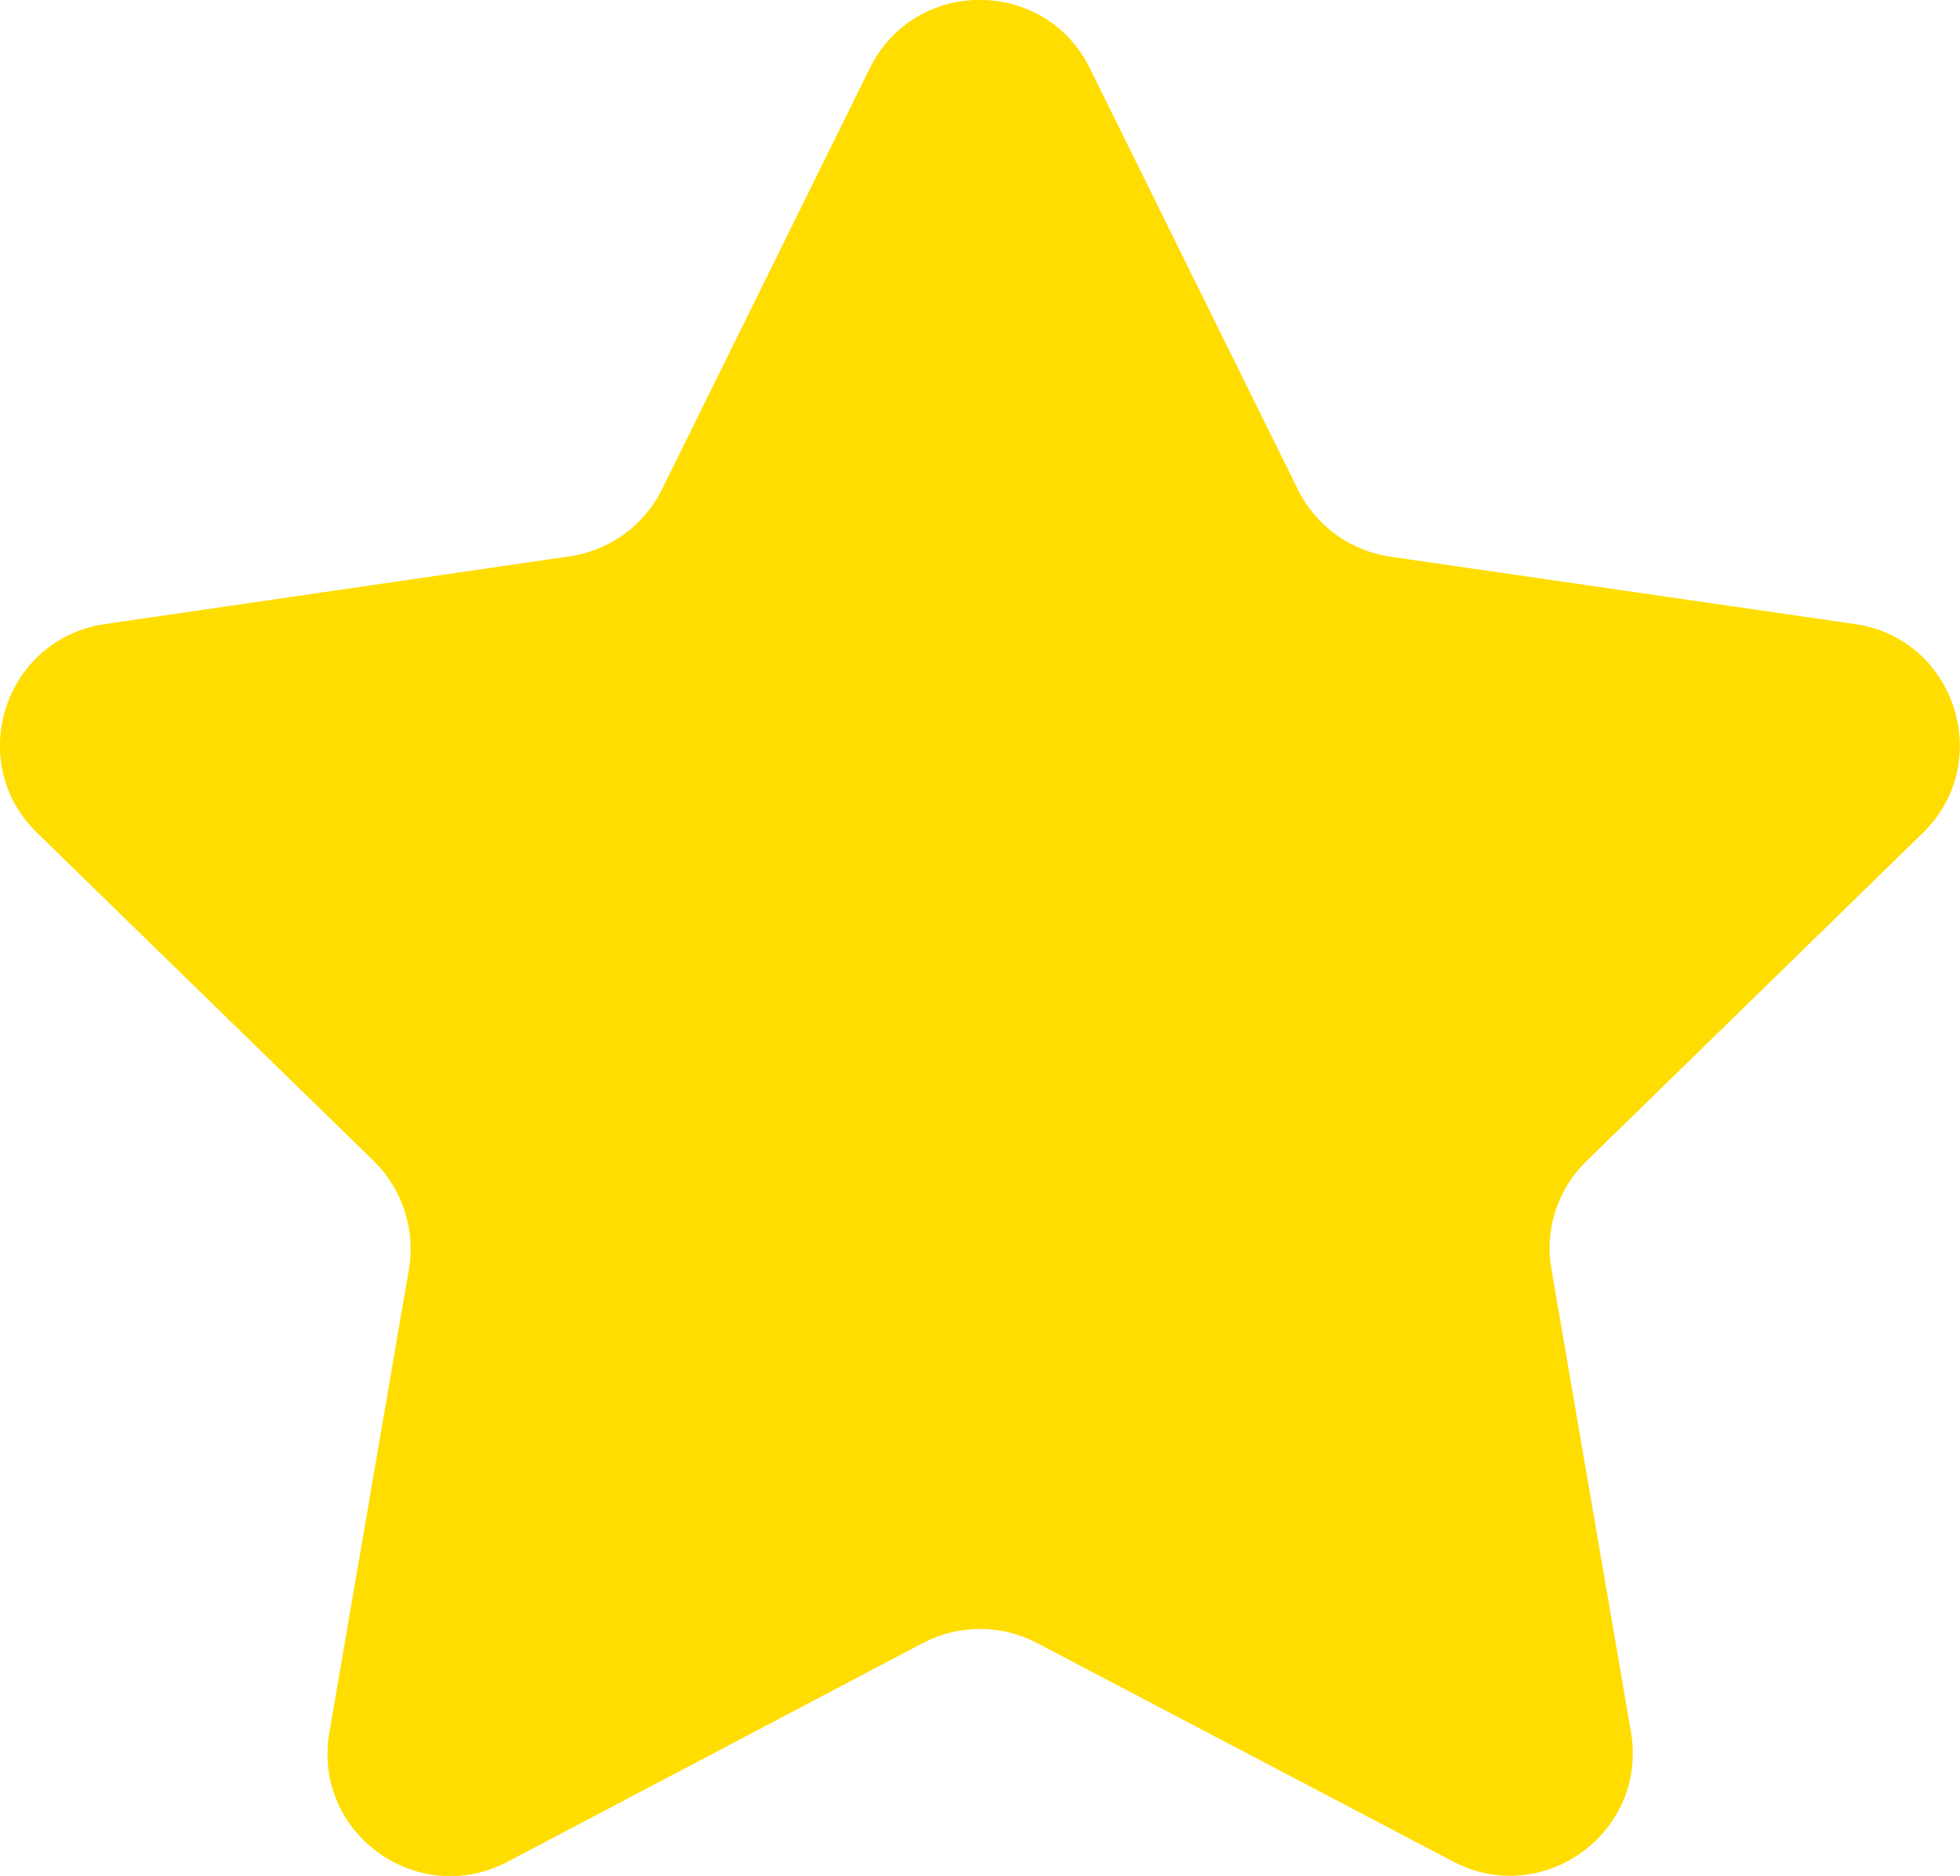 <?xml version="1.0" encoding="utf-8"?>
<!-- Generator: Adobe Illustrator 27.3.1, SVG Export Plug-In . SVG Version: 6.00 Build 0)  -->
<!DOCTYPE svg PUBLIC "-//W3C//DTD SVG 1.1//EN" "http://www.w3.org/Graphics/SVG/1.1/DTD/svg11.dtd">
<svg version="1.1" id="Layer_1" xmlns="http://www.w3.org/2000/svg" xmlns:xlink="http://www.w3.org/1999/xlink" x="0px" y="0px"
	 viewBox="0 0 532 509.2" style="enable-background:new 0 0 532 509.2;" xml:space="preserve">
<path style="fill:#FFDD00;" d="M521.9,226.1c19.7-19.2,8.8-52.8-18.4-56.7l-126.2-18.3c-10.8-1.6-20.2-8.4-25-18.2L295.8,18.5
	c-12.2-24.7-47.5-24.7-59.7,0l-56.4,114.3c-4.8,9.8-14.2,16.6-25,18.2L28.5,169.4c-27.3,4-38.2,37.5-18.4,56.7l91.3,89
	c7.8,7.6,11.4,18.7,9.6,29.4L89.4,470.3c-4.7,27.2,23.9,47.9,48.3,35.1L250.5,446c9.7-5.1,21.3-5.1,31,0l112.9,59.3
	c24.4,12.8,52.9-7.9,48.3-35.1l-21.6-125.7c-1.9-10.8,1.7-21.8,9.6-29.4L521.9,226.1z"/>
</svg>
